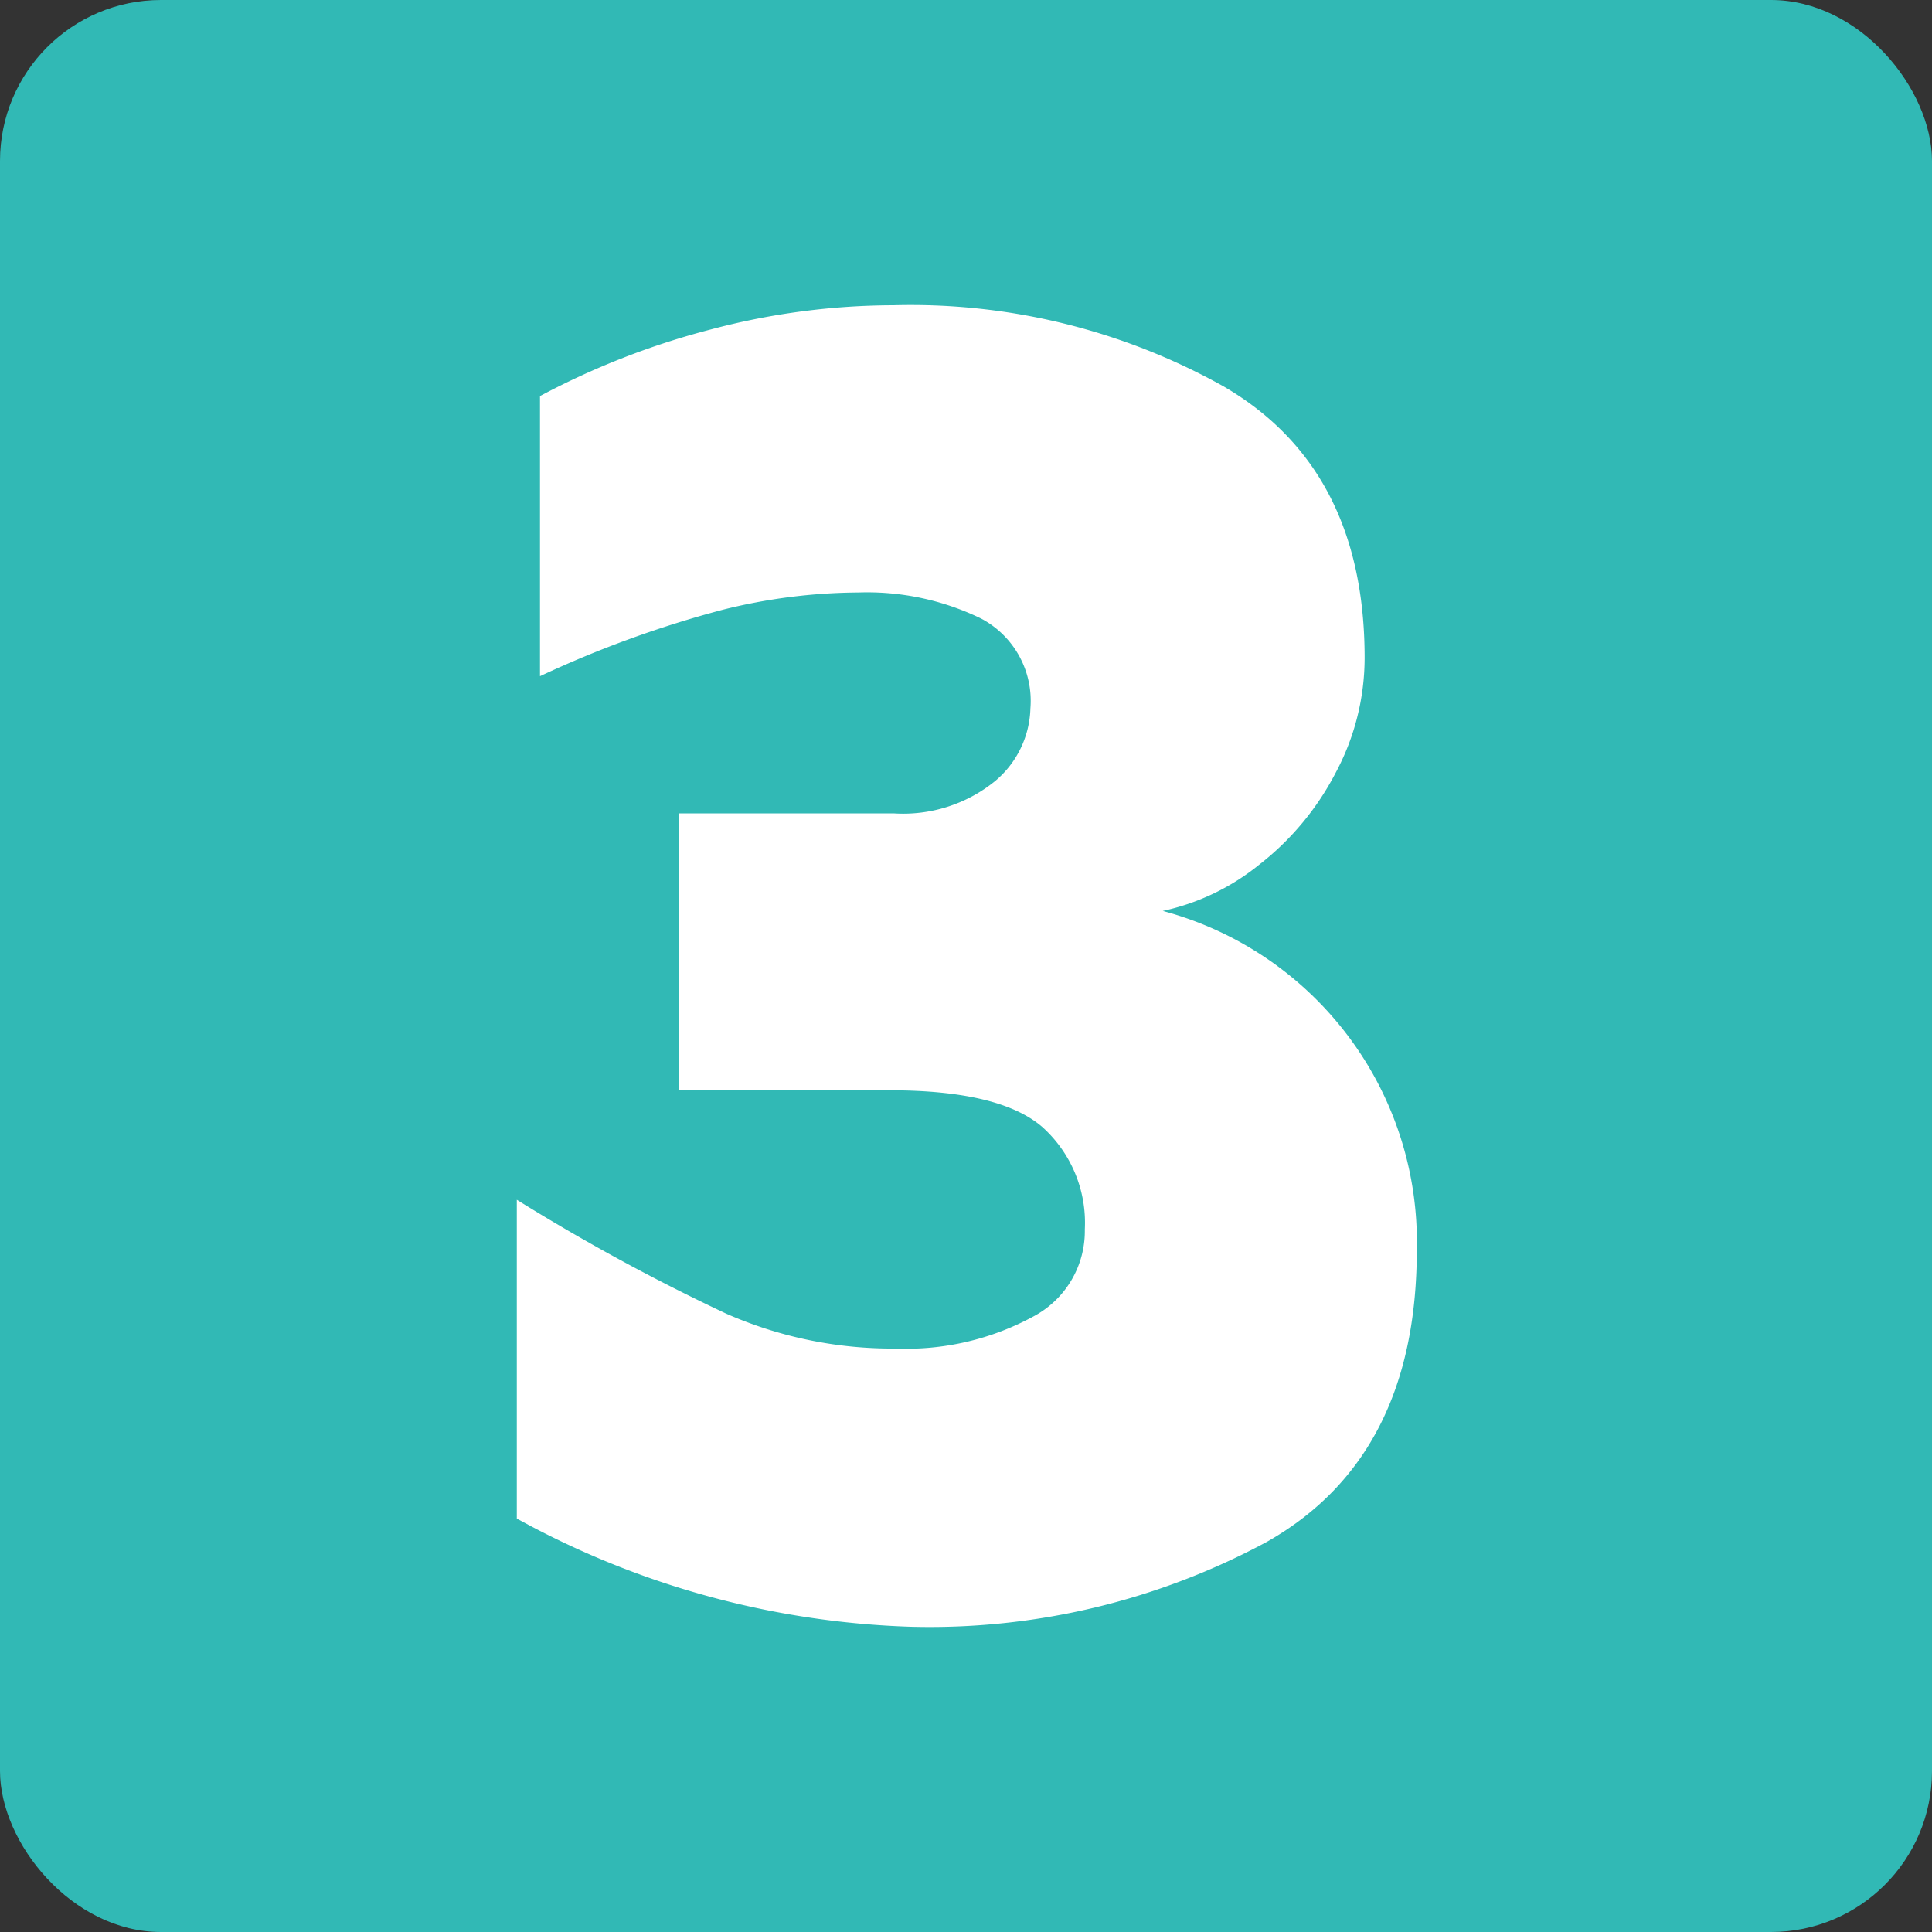 <?xml version="1.0" encoding="UTF-8"?> <svg xmlns="http://www.w3.org/2000/svg" viewBox="0 0 60 60"><rect x="0" y="0" width="60" height="60" fill="#333333" stroke="none"/><defs><style>.cls-1{fill:#31b9b5;}.cls-2{fill:#fff;}</style></defs><g id="Ebene_1" data-name="Ebene 1"><rect class="cls-1" width="60" height="60" rx="5"></rect><path class="cls-2" d="M16.05,47.16v-9.9a63.48,63.48,0,0,0,6.51,3.54,12.78,12.78,0,0,0,5.25,1.08,8.26,8.26,0,0,0,4.29-1,3,3,0,0,0,1.59-2.7A4,4,0,0,0,32.37,35q-1.32-1.14-4.74-1.14H21.09V25.26h6.66a4.53,4.53,0,0,0,3.15-1A3.05,3.05,0,0,0,32,22a2.89,2.89,0,0,0-1.53-2.79,8.08,8.08,0,0,0-3.81-.81,17.65,17.65,0,0,0-4.23.54A33.76,33.76,0,0,0,16.77,21V12.3a24.22,24.22,0,0,1,5.31-2.07,22.2,22.2,0,0,1,5.67-.75A19.91,19.91,0,0,1,38,12q4.38,2.55,4.38,8.43a7.57,7.57,0,0,1-.9,3.57,8.66,8.66,0,0,1-2.37,2.85,7.16,7.16,0,0,1-3,1.44A10.64,10.64,0,0,1,44,38.82q0,6.42-4.65,9.06a22.06,22.06,0,0,1-11.07,2.64A27.12,27.12,0,0,1,16.05,47.16Z"></path></g></svg> 